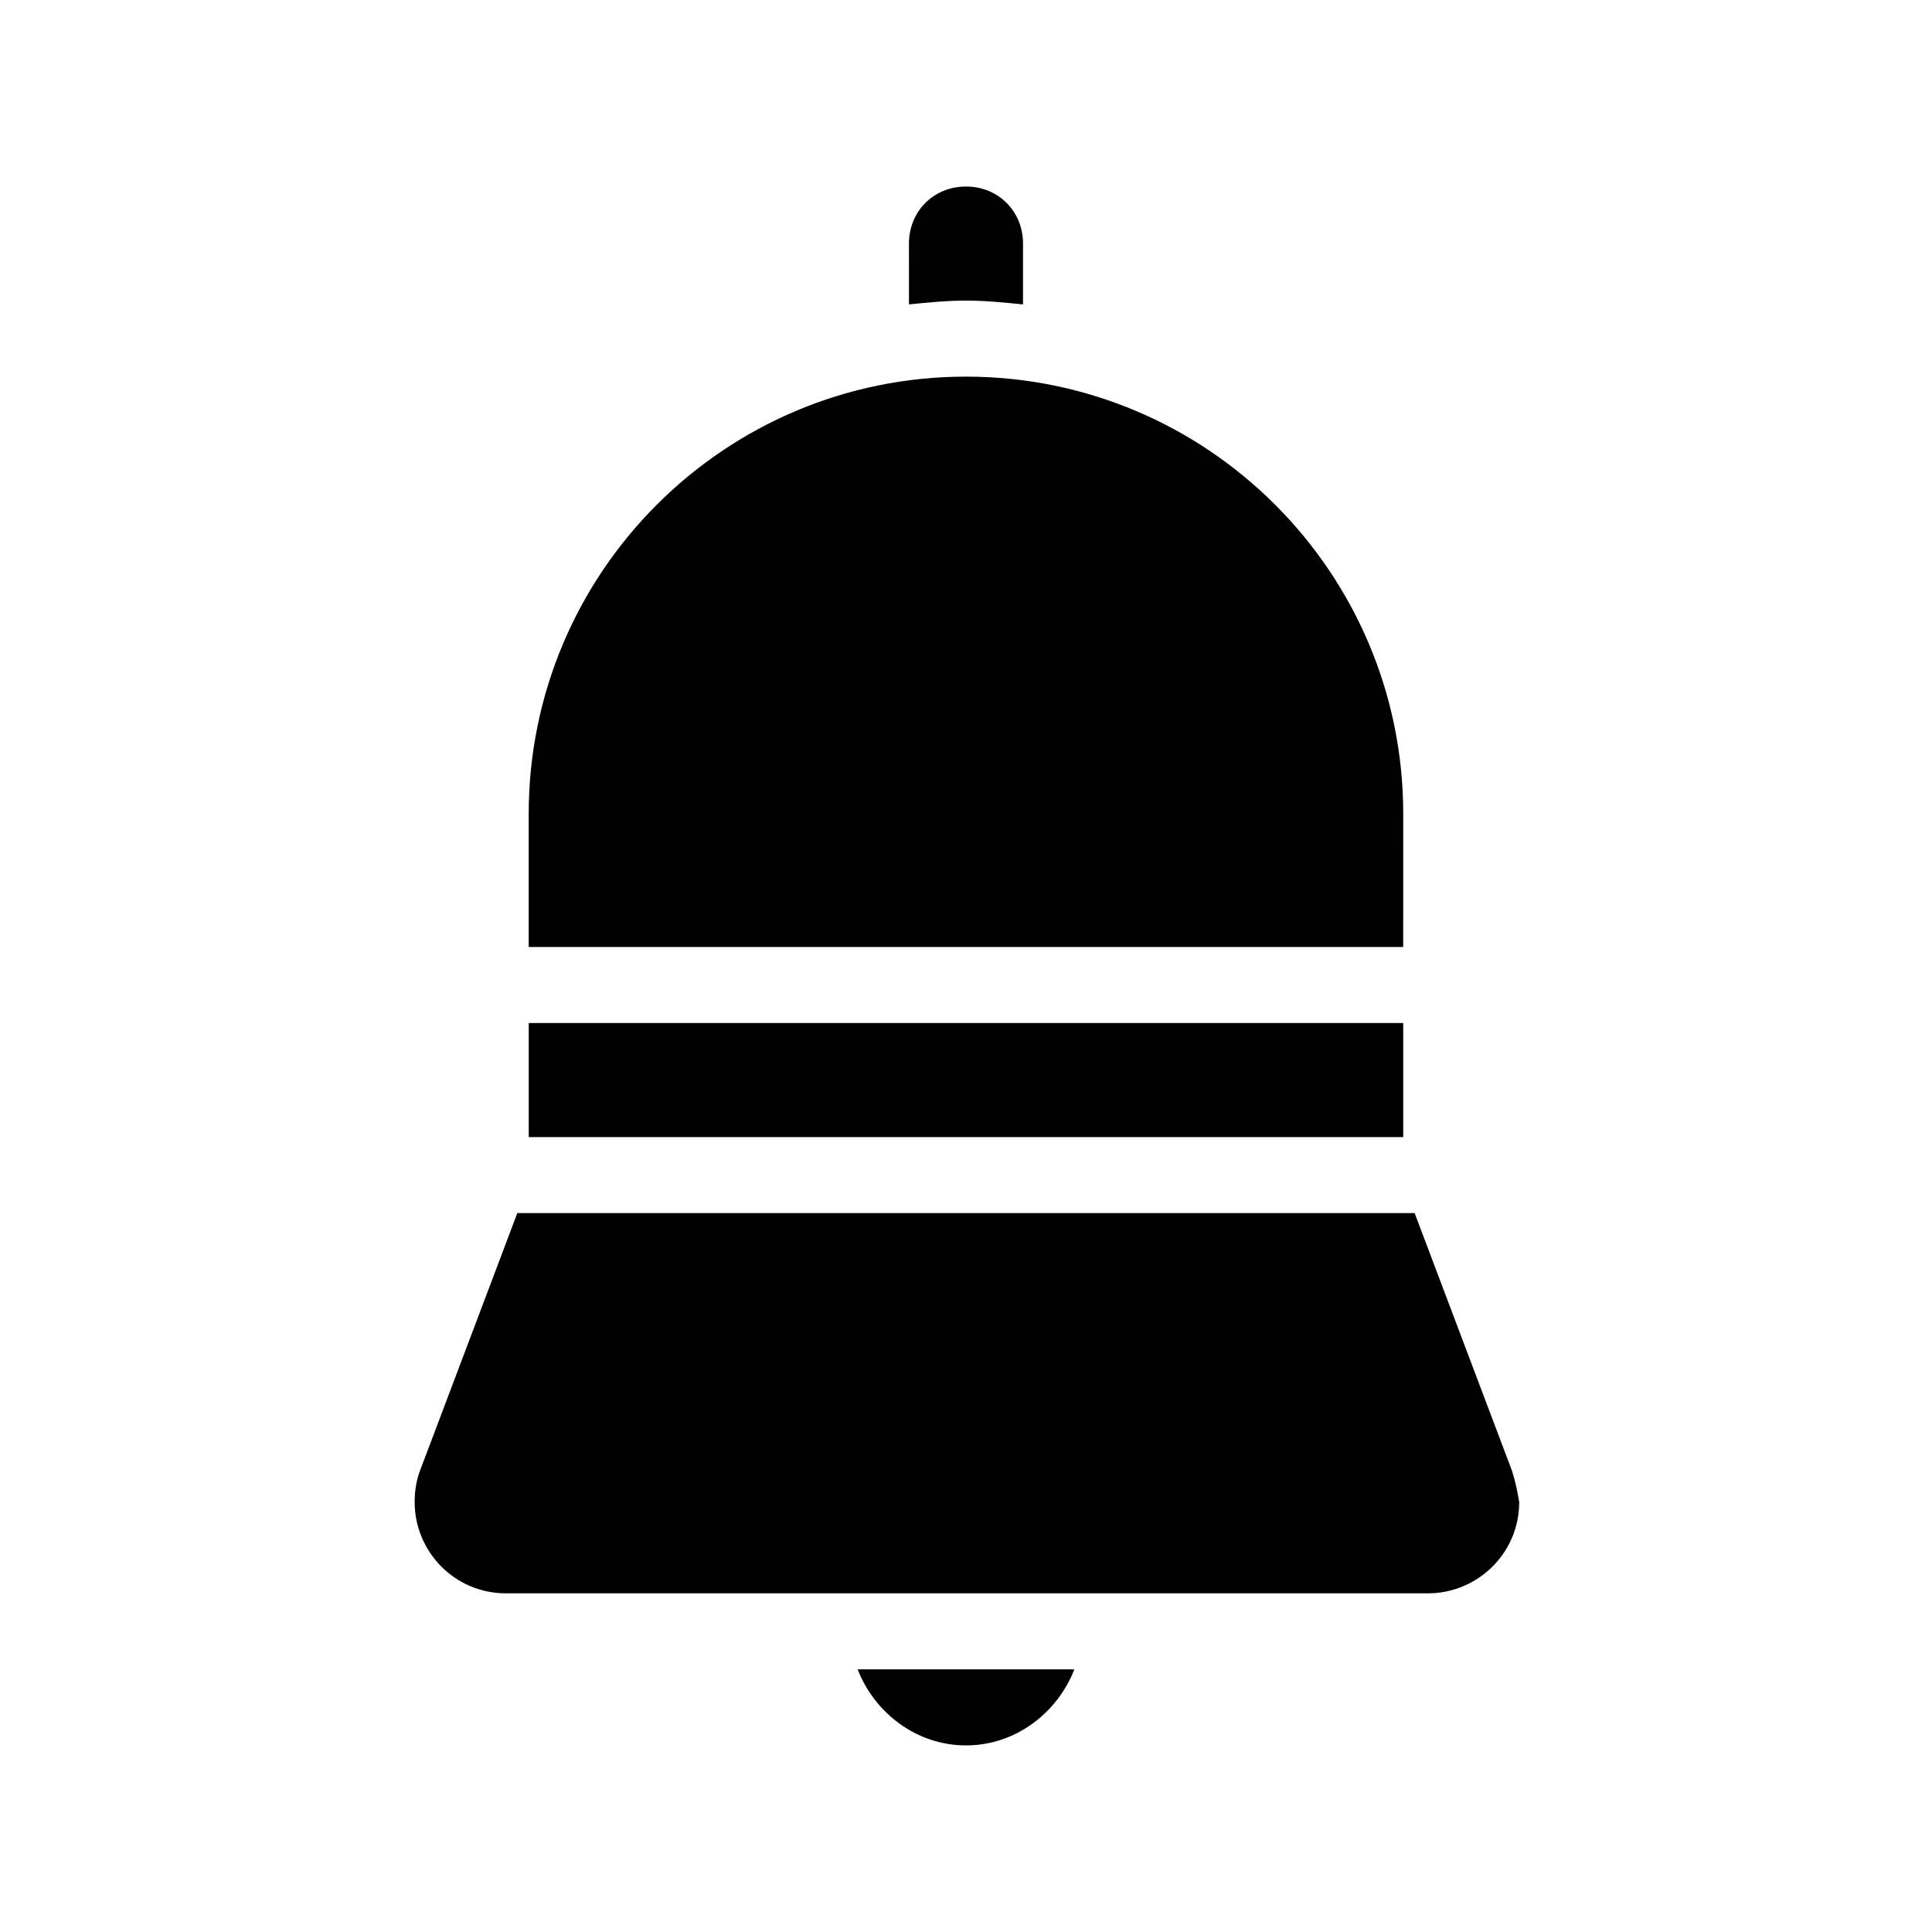 <?xml version="1.0" encoding="UTF-8"?>
<!-- Uploaded to: ICON Repo, www.svgrepo.com, Generator: ICON Repo Mixer Tools -->
<svg fill="#000000" width="800px" height="800px" version="1.1" viewBox="144 144 512 512" xmlns="http://www.w3.org/2000/svg">
 <path d="m400 223.66c-5.039 0-10.078 0.504-15.113 1.008l-0.004-16.121c0-8.566 6.551-15.113 15.113-15.113 8.566 0 15.113 6.551 15.113 15.113v16.121c-5.035-0.504-10.074-1.008-15.109-1.008zm0 382.89c13.098 0 24.184-8.566 28.719-20.152h-57.438c4.535 11.59 15.617 20.152 28.719 20.152zm144.59-73.051-25.695-68.016h-237.8l-25.695 68.016c-1.008 2.519-1.512 5.543-1.512 8.566 0 13.098 10.578 24.184 24.184 24.184h244.35c13.098 0 24.184-10.578 24.184-24.184-0.504-3.023-1.008-5.543-2.012-8.566zm-28.719-118.39h-231.75v30.23h231.75zm0-55.418c0-63.984-51.891-115.88-115.88-115.88-63.984-0.004-115.88 51.891-115.88 115.88v35.266h231.75z"/>
</svg>